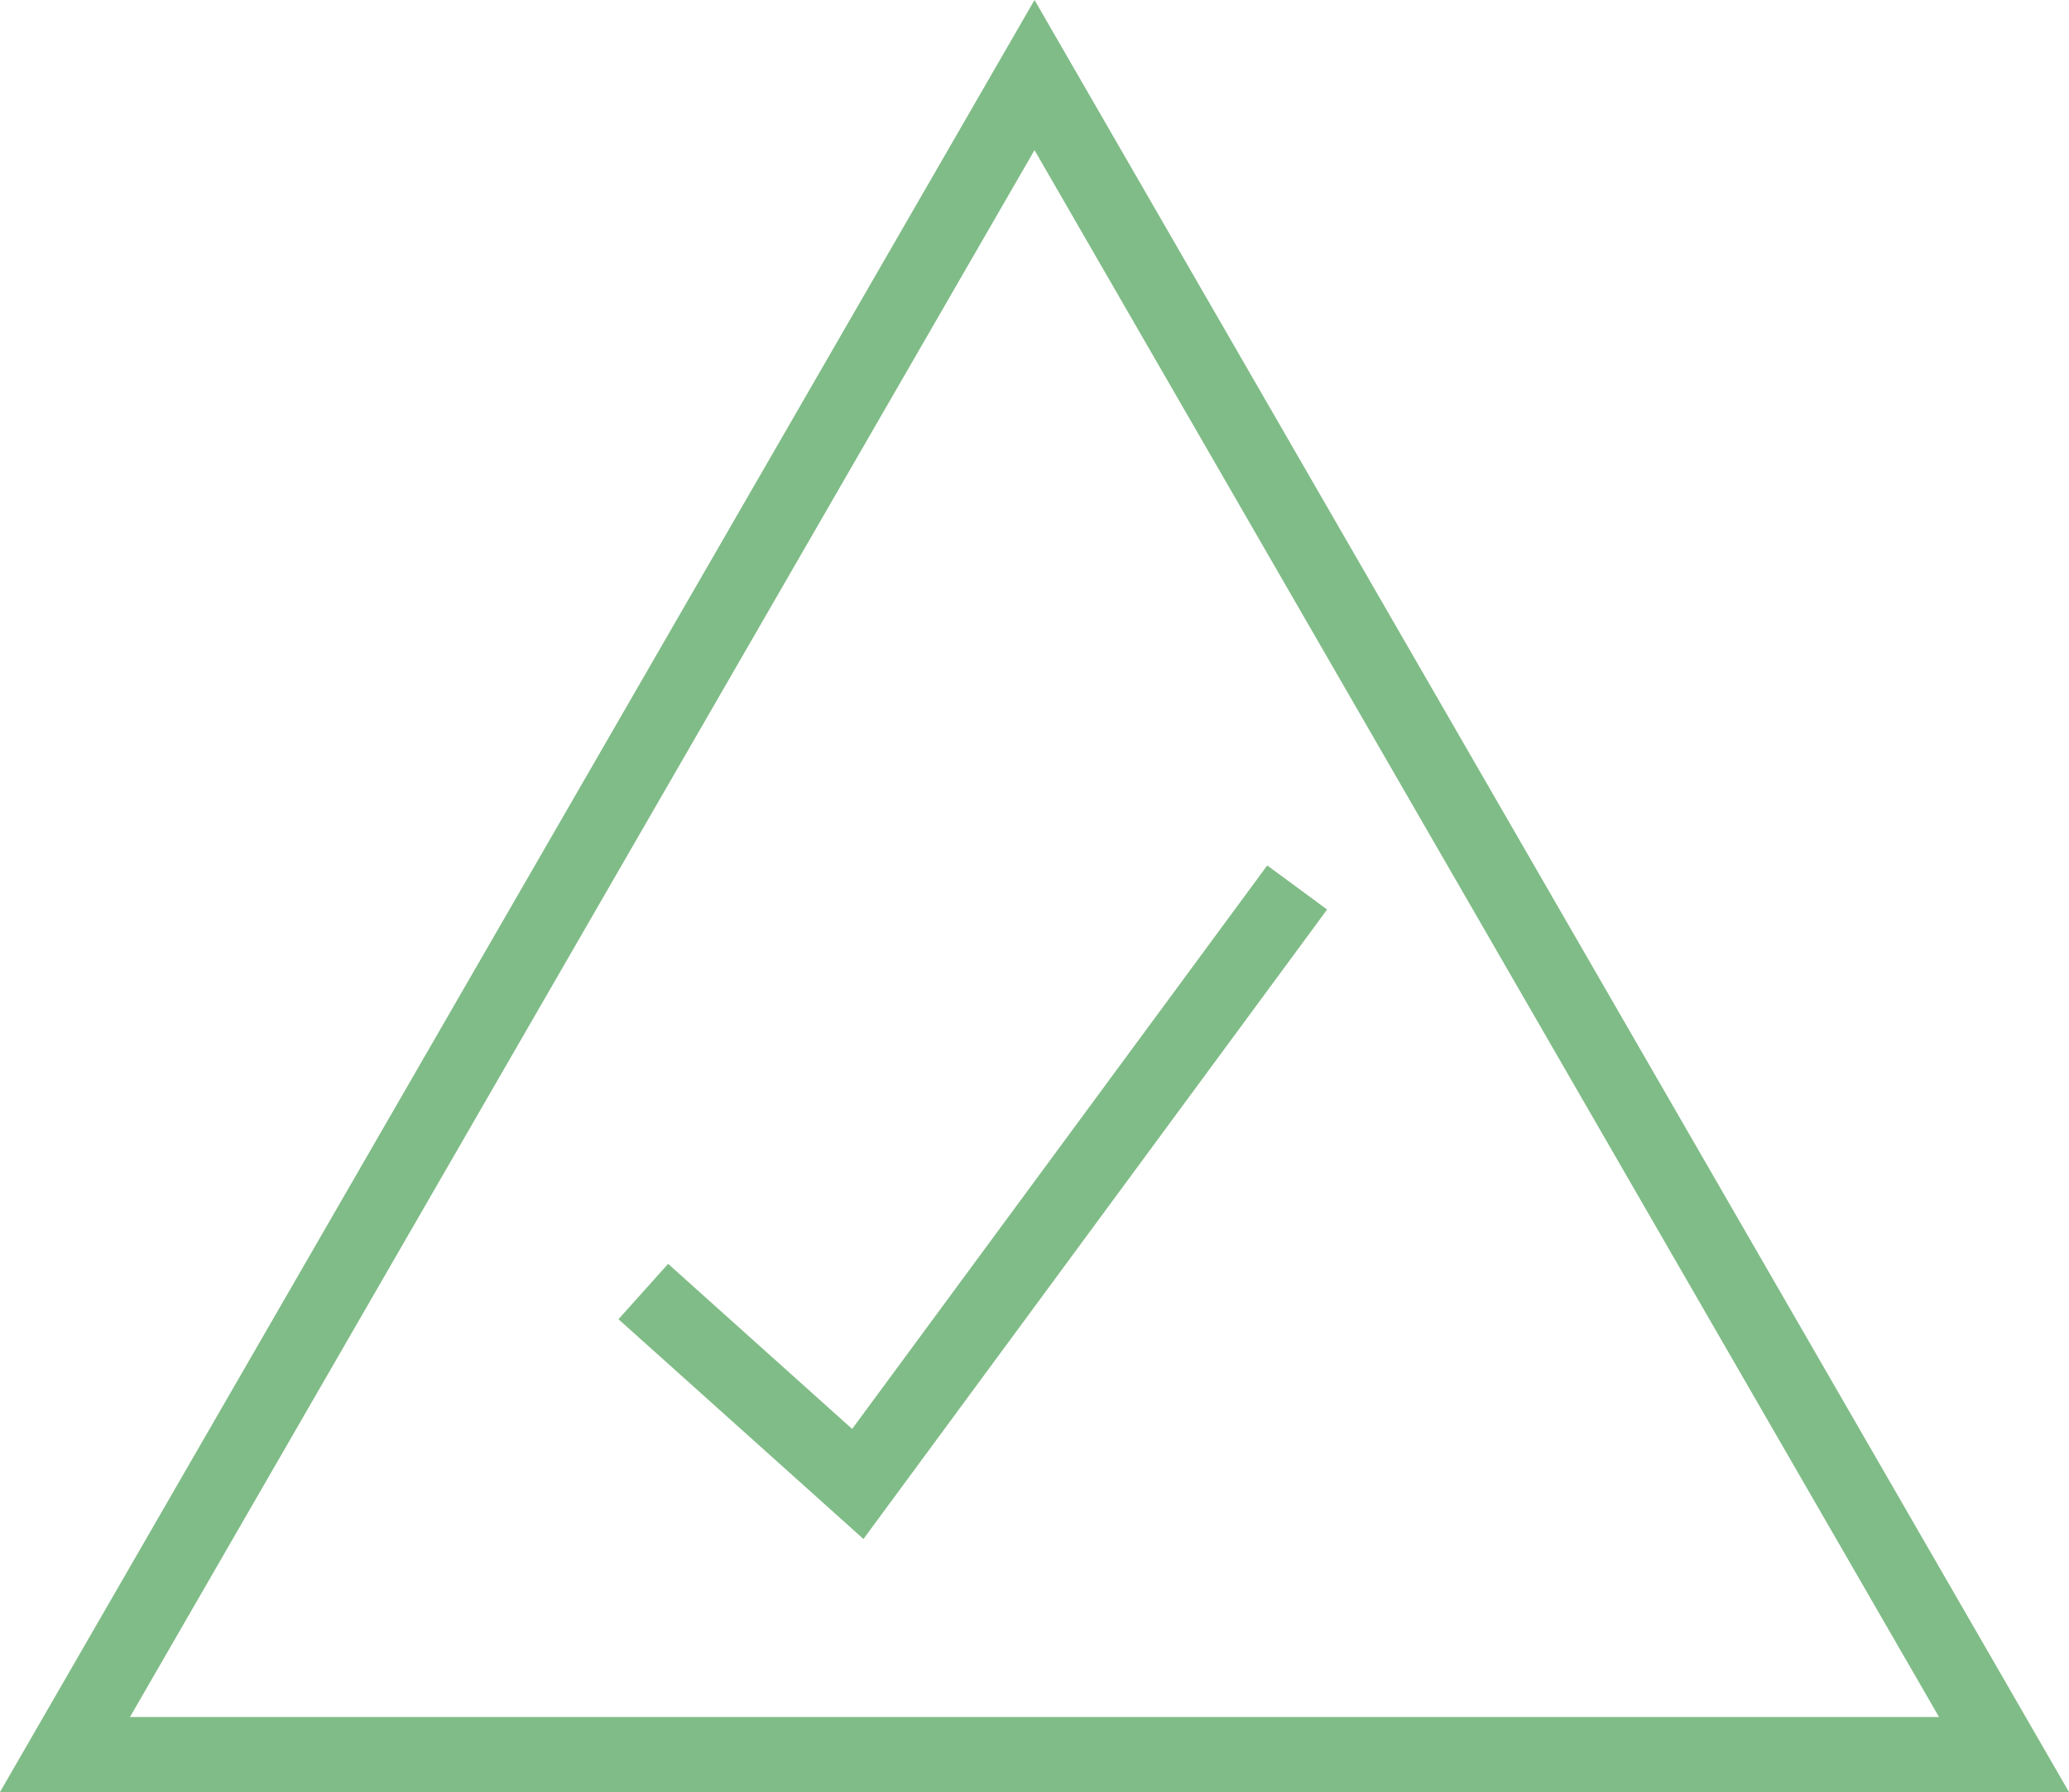 <?xml version="1.0" encoding="UTF-8"?> <svg xmlns="http://www.w3.org/2000/svg" id="b" data-name="Ebene 2" width="120" height="103.923" viewBox="0 0 120 103.923"><g id="c" data-name="Ebene 1"><g><polygon points="86.231 54.138 86.231 54.138 86.231 54.138 86.231 54.138" fill="#80bc87"></polygon><path d="M60.161.276l-.16-.276L.158,103.648l-.158.275h120L60.161.276ZM7.539,99.571L60,8.706l26.231,45.433h0l26.231,45.433H7.539Z" fill="#80bc87"></path><polygon points="50.079 89.247 35.871 76.502 38.751 73.292 49.424 82.866 73.499 50.188 76.971 52.745 50.079 89.247" fill="#80bc87"></polygon></g></g></svg> 